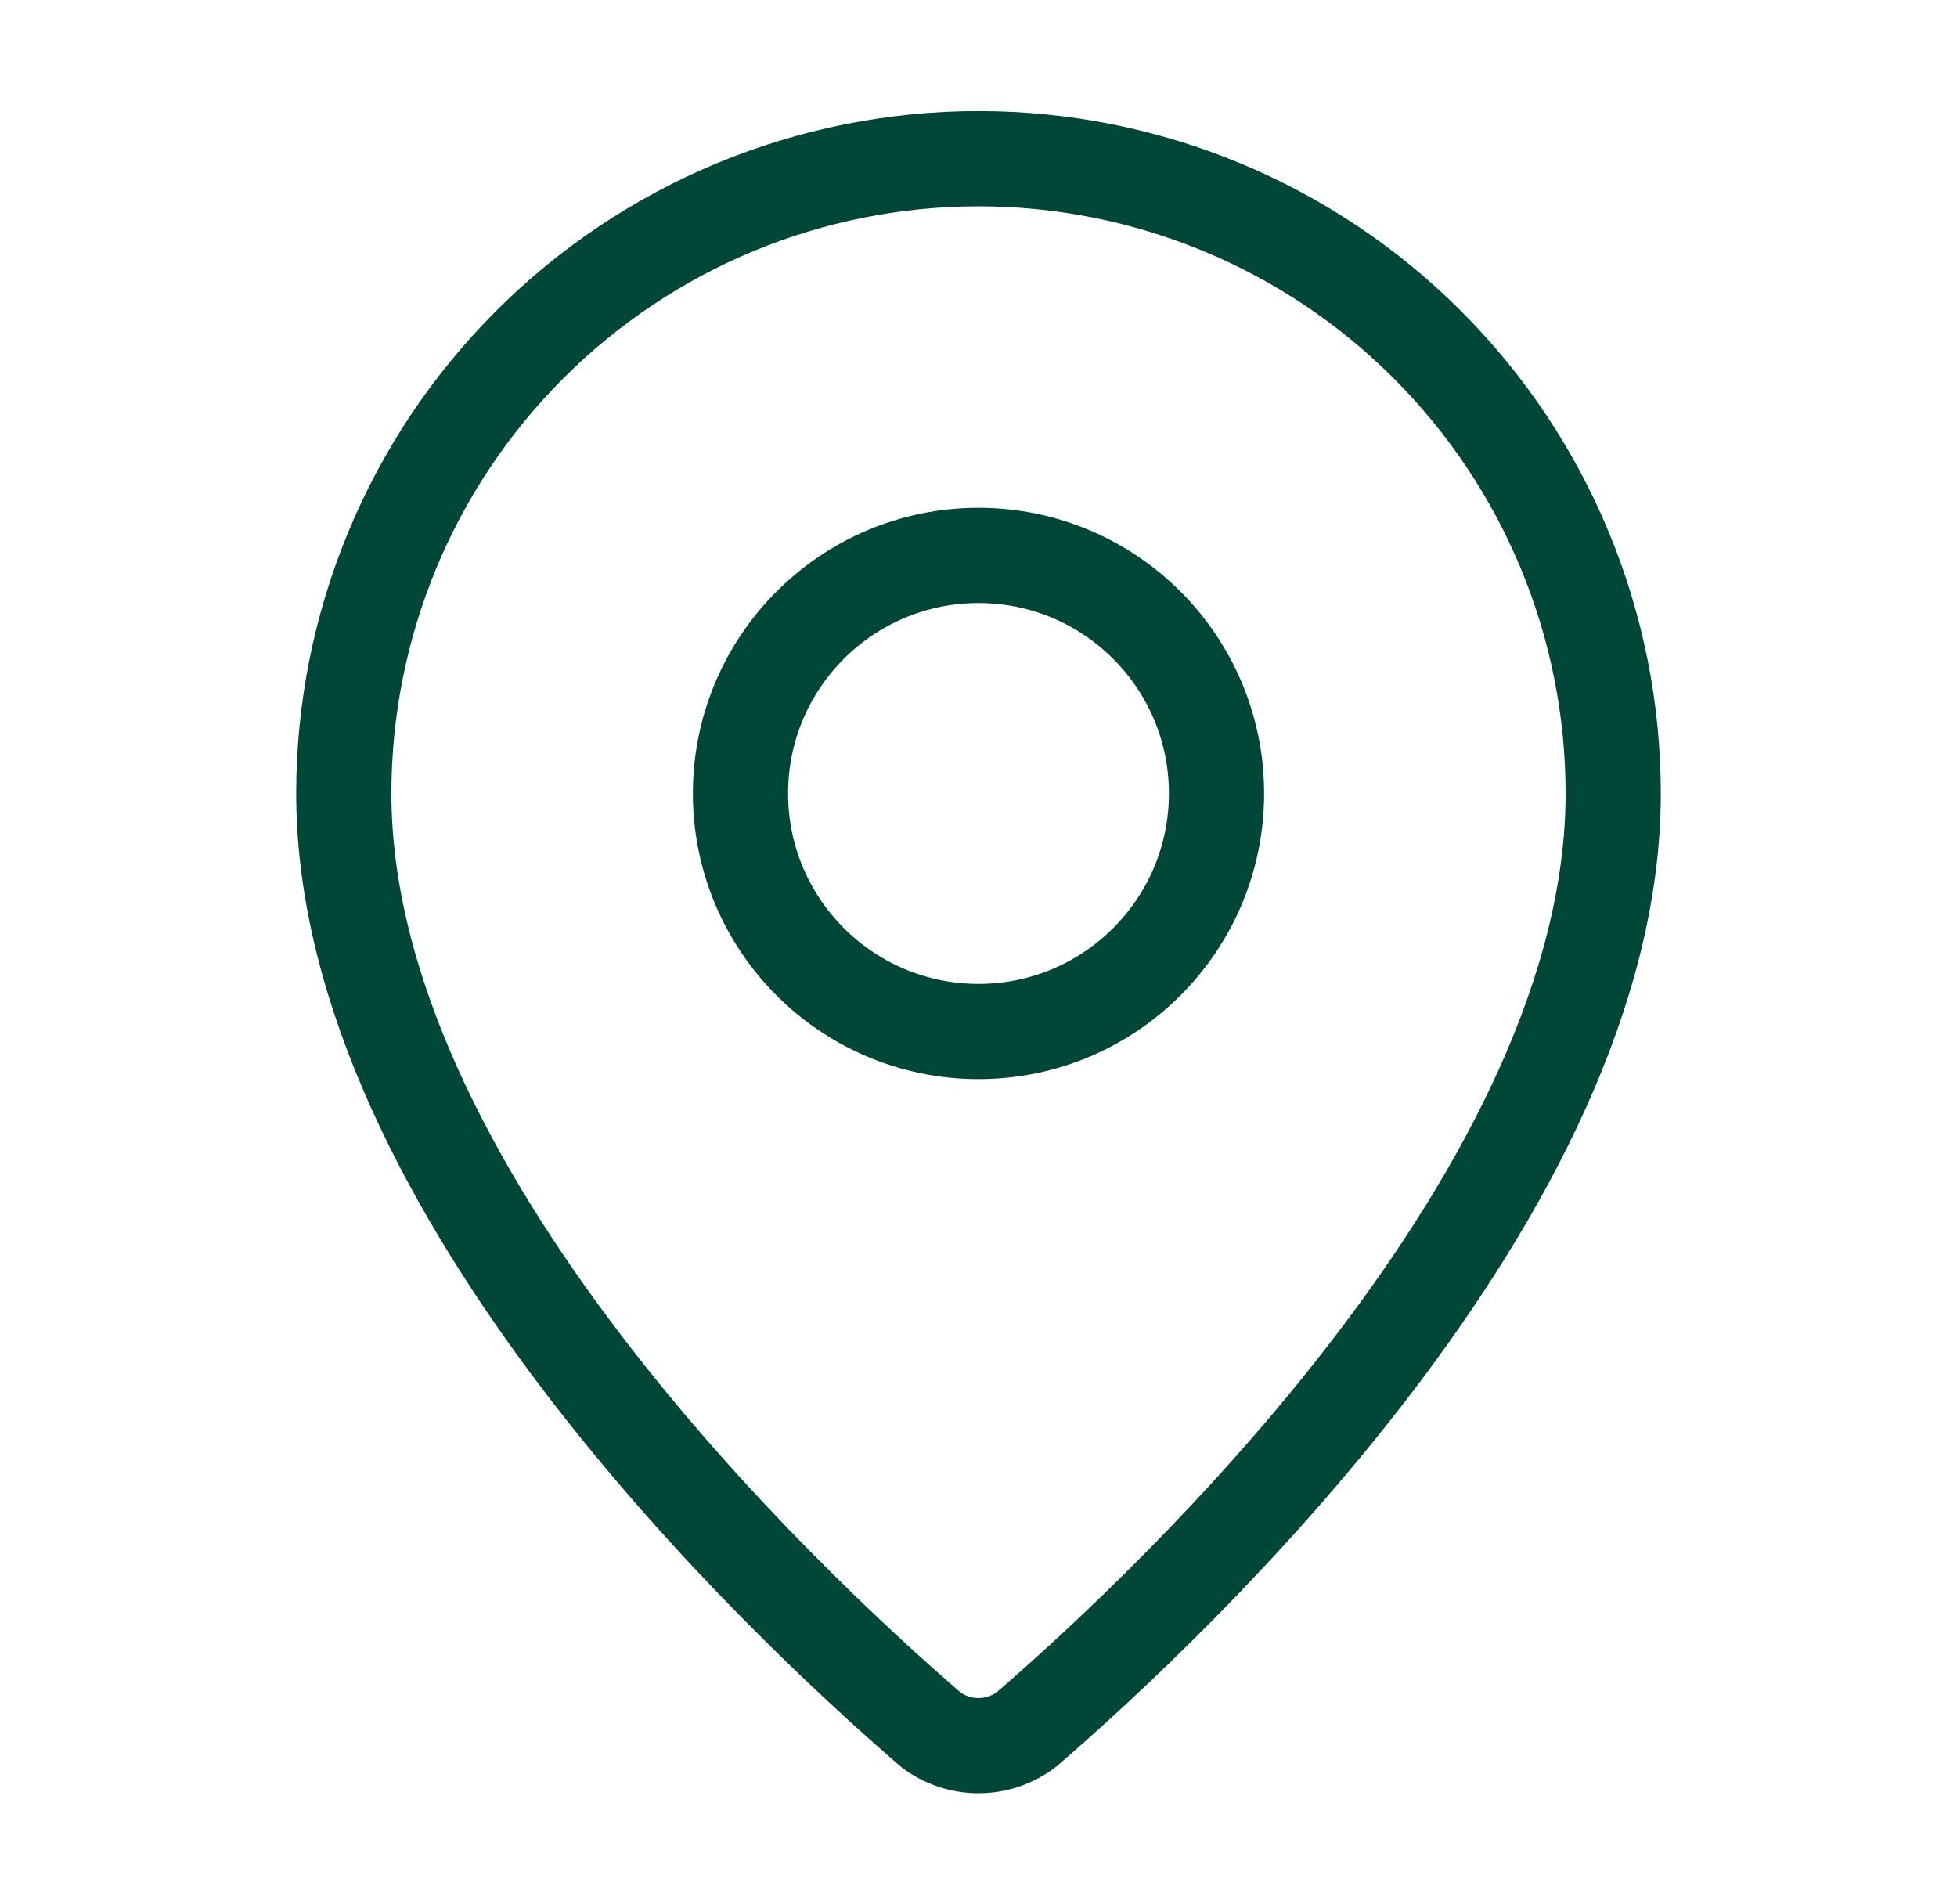 <svg width="37" height="36" viewBox="0 0 37 36" fill="none" xmlns="http://www.w3.org/2000/svg">
<path d="M30.5 15C30.5 22.489 22.192 30.29 19.401 32.699C19.142 32.894 18.825 33 18.5 33C18.175 33 17.858 32.894 17.599 32.699C14.809 30.29 6.5 22.489 6.5 15C6.5 11.817 7.764 8.765 10.015 6.515C12.265 4.264 15.317 3 18.5 3C21.683 3 24.735 4.264 26.985 6.515C29.236 8.765 30.5 11.817 30.5 15Z" stroke="#014737" stroke-width="1.8" stroke-linecap="round" stroke-linejoin="round"/>
<path d="M18.5 19.5C20.985 19.5 23 17.485 23 15C23 12.515 20.985 10.5 18.5 10.5C16.015 10.5 14 12.515 14 15C14 17.485 16.015 19.5 18.5 19.5Z" stroke="#014737" stroke-width="1.8" stroke-linecap="round" stroke-linejoin="round"/>
</svg>

